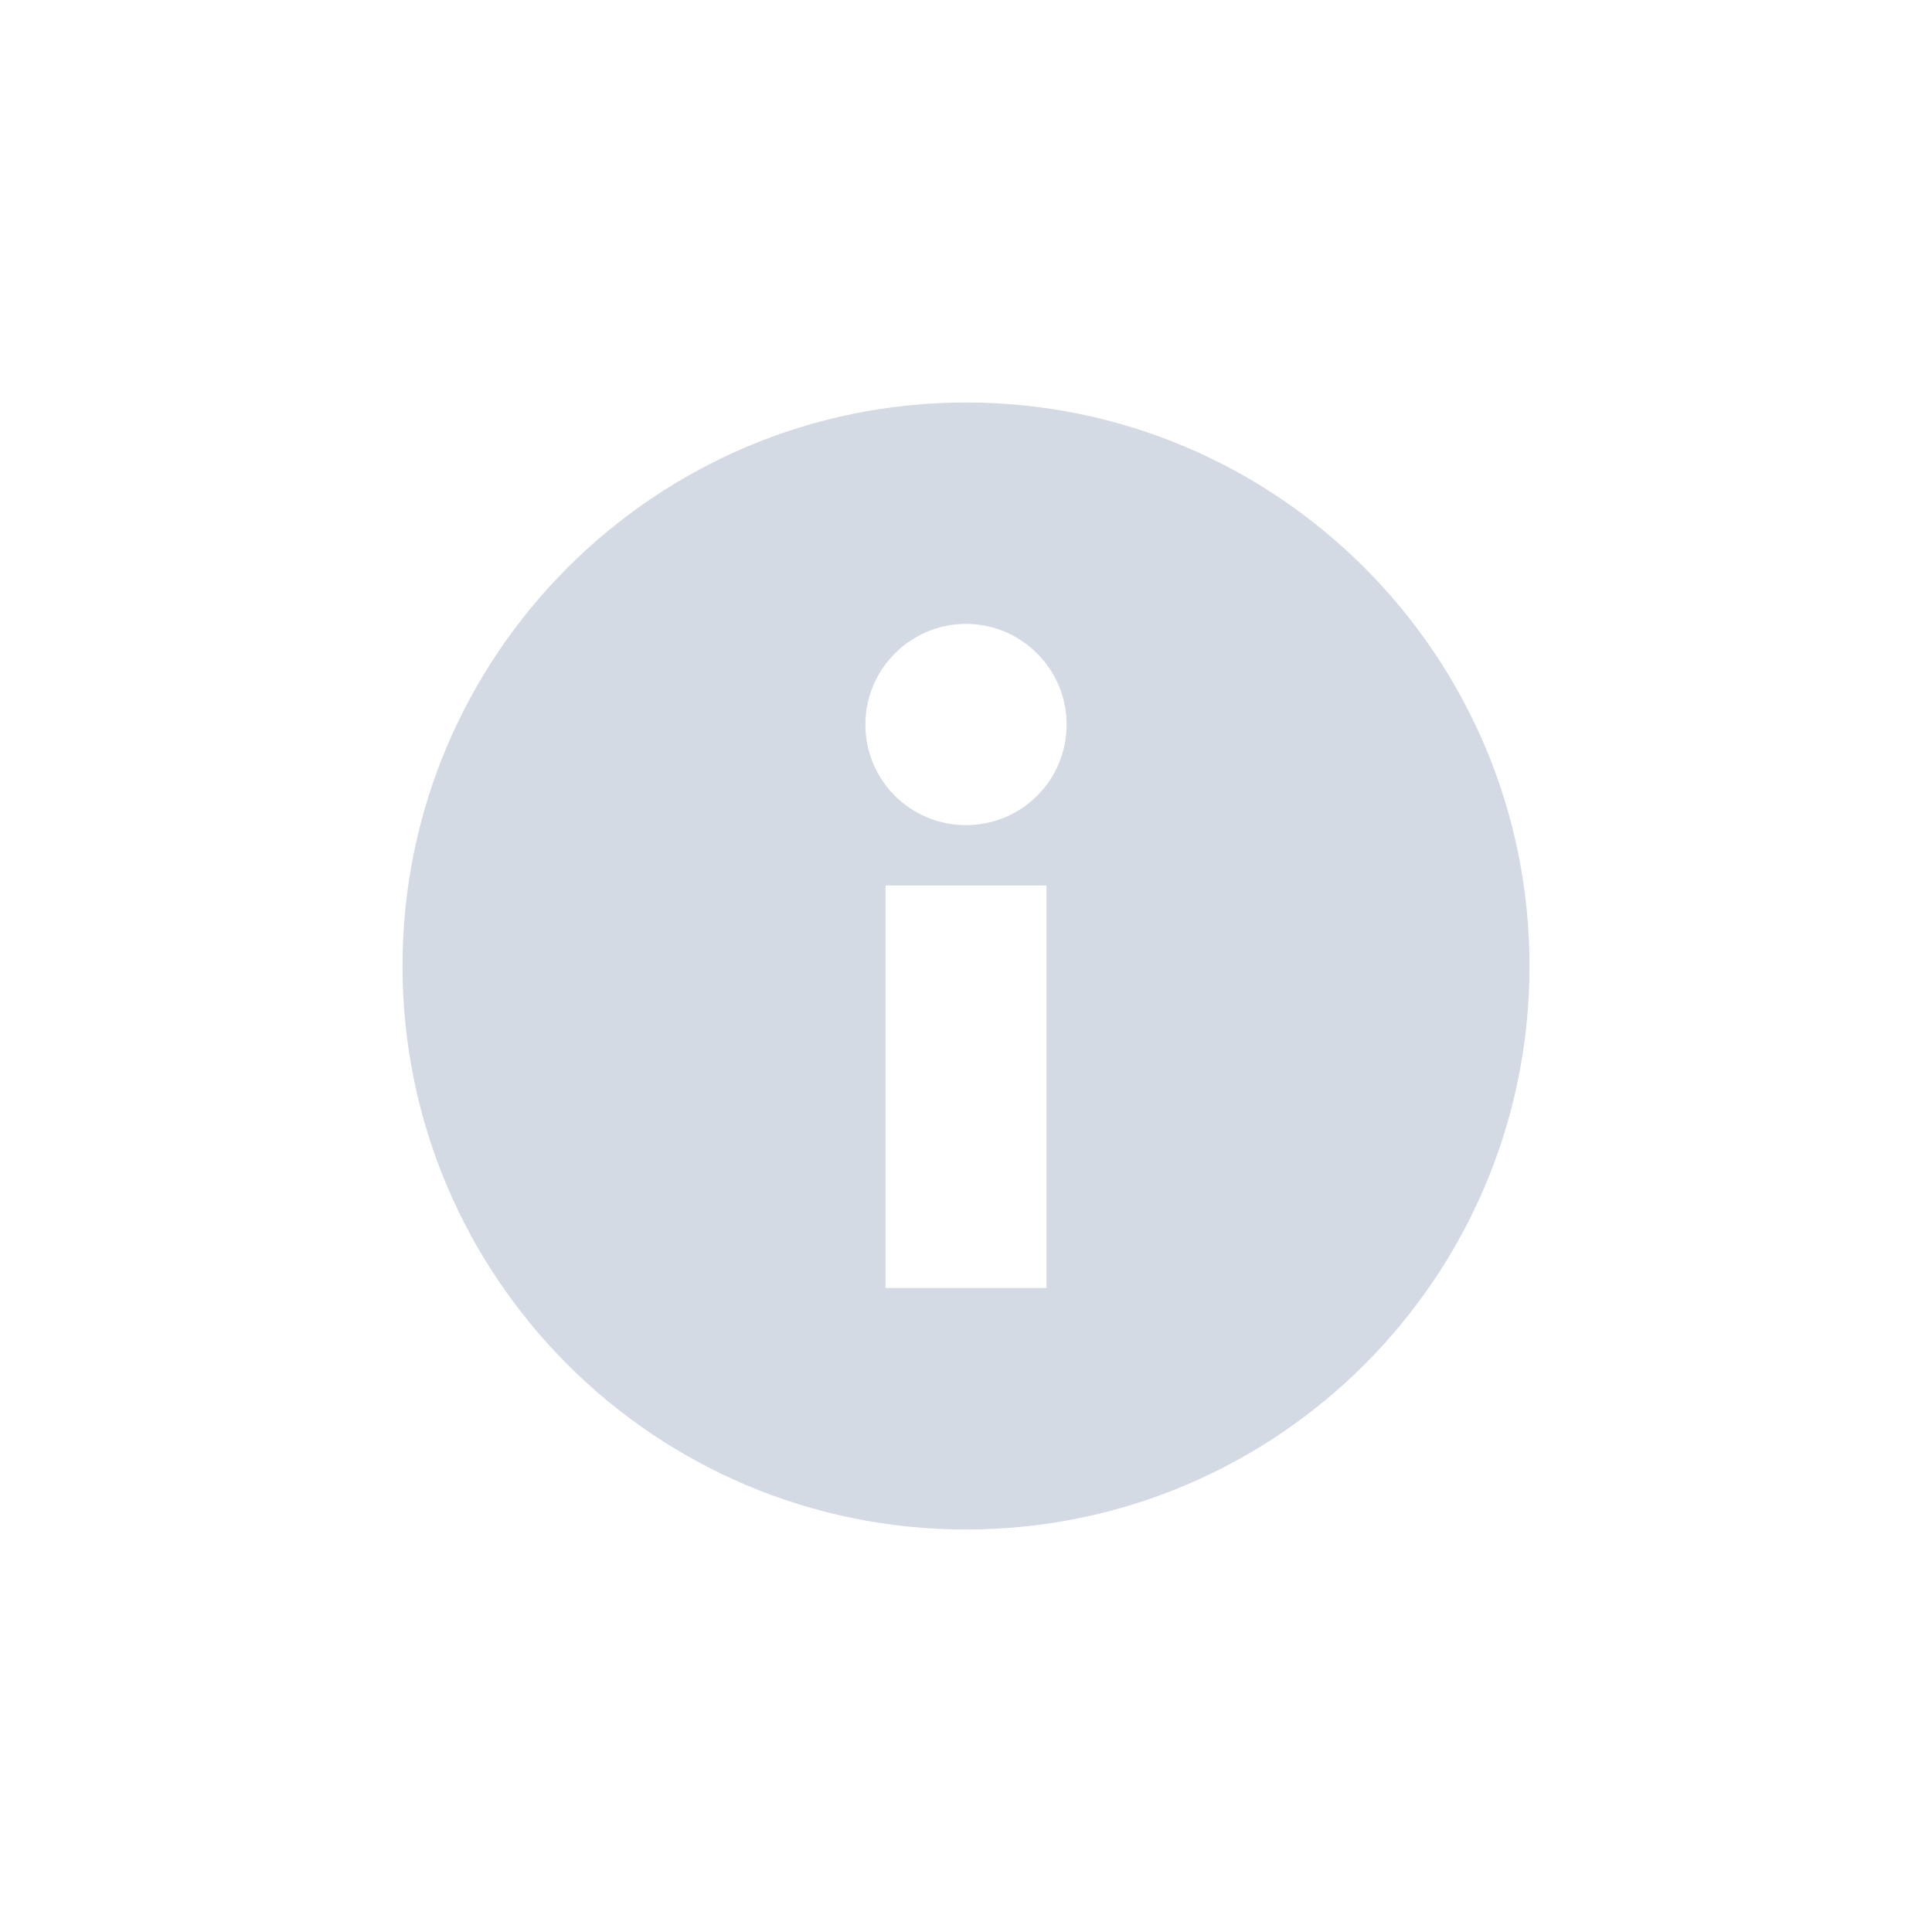 <svg xmlns="http://www.w3.org/2000/svg" width="12pt" height="12pt" version="1.1" viewBox="0 0 12 12">
 <g>
  <path style="fill:rgb(82.745%,85.49%,89.02%)" d="M 6 2.5 C 4.066 2.5 2.5 4.07 2.5 6 C 2.5 7.934 4.066 9.5 6 9.5 C 7.934 9.5 9.5 7.934 9.5 6 C 9.5 4.07 7.934 2.5 6 2.5 Z M 6 3.875 C 6.344 3.875 6.625 4.156 6.625 4.5 C 6.625 4.848 6.344 5.125 6 5.125 C 5.656 5.125 5.375 4.848 5.375 4.5 C 5.375 4.156 5.656 3.875 6 3.875 Z M 5.5 5.5 L 6.5 5.5 L 6.5 8 L 5.5 8 Z M 5.5 5.5"/>
 </g>
</svg>
